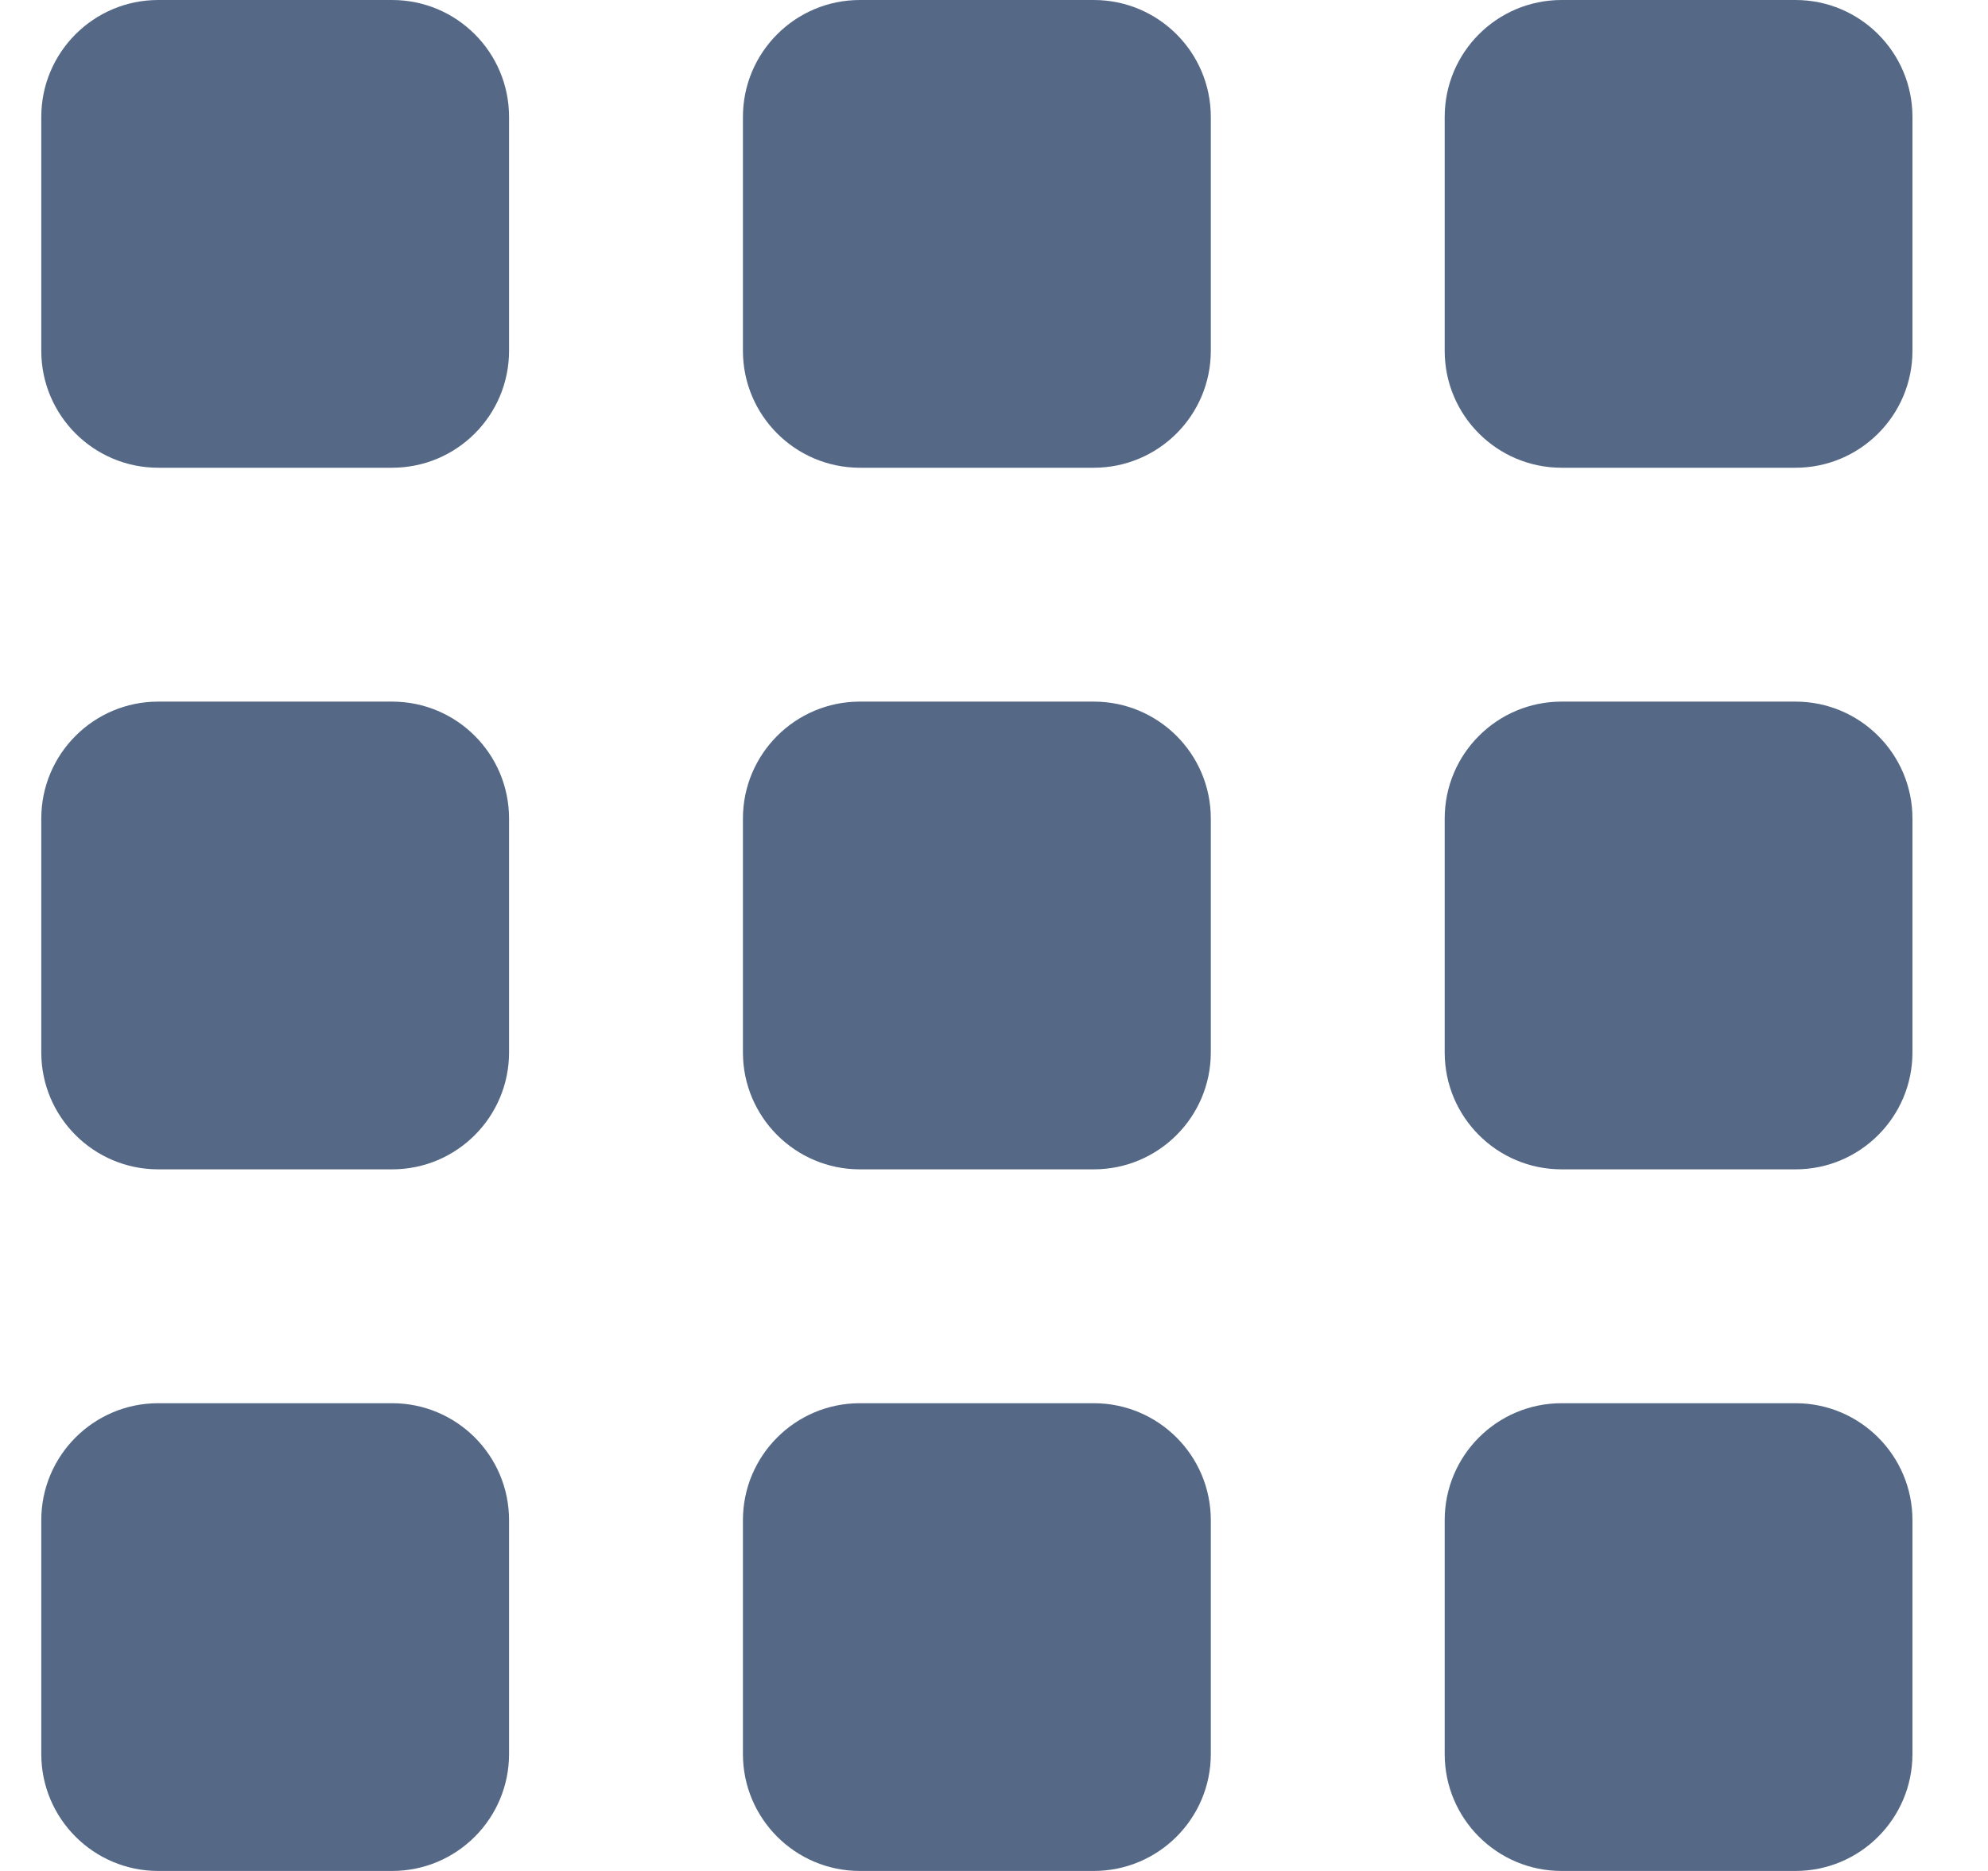 <svg width="17" height="16" viewBox="0 0 17 16" fill="none" xmlns="http://www.w3.org/2000/svg">
<path fill-rule="evenodd" clip-rule="evenodd" d="M0.353 1C0.353 0.448 0.801 0 1.353 0H3.353C3.906 0 4.353 0.448 4.353 1V3C4.353 3.552 3.906 4 3.353 4H1.353C0.801 4 0.353 3.552 0.353 3V1ZM12.354 1C12.354 0.448 12.801 0 13.354 0H15.354C15.906 0 16.354 0.448 16.354 1V3C16.354 3.552 15.906 4 15.354 4H13.354C12.801 4 12.354 3.552 12.354 3V1ZM7.353 0C6.801 0 6.353 0.448 6.353 1V3C6.353 3.552 6.801 4 7.353 4H9.353C9.906 4 10.354 3.552 10.354 3V1C10.354 0.448 9.906 0 9.353 0H7.353ZM12.354 7C12.354 6.448 12.801 6 13.354 6H15.354C15.906 6 16.354 6.448 16.354 7V9C16.354 9.552 15.906 10 15.354 10H13.354C12.801 10 12.354 9.552 12.354 9V7ZM1.353 6C0.801 6 0.353 6.448 0.353 7V9C0.353 9.552 0.801 10 1.353 10H3.353C3.906 10 4.353 9.552 4.353 9V7C4.353 6.448 3.906 6 3.353 6H1.353ZM6.353 7C6.353 6.448 6.801 6 7.353 6H9.353C9.906 6 10.354 6.448 10.354 7V9C10.354 9.552 9.906 10 9.353 10H7.353C6.801 10 6.353 9.552 6.353 9V7ZM13.354 12C12.801 12 12.354 12.448 12.354 13V15C12.354 15.552 12.801 16 13.354 16H15.354C15.906 16 16.354 15.552 16.354 15V13C16.354 12.448 15.906 12 15.354 12H13.354ZM0.353 13C0.353 12.448 0.801 12 1.353 12H3.353C3.906 12 4.353 12.448 4.353 13V15C4.353 15.552 3.906 16 3.353 16H1.353C0.801 16 0.353 15.552 0.353 15V13ZM7.353 12C6.801 12 6.353 12.448 6.353 13V15C6.353 15.552 6.801 16 7.353 16H9.353C9.906 16 10.354 15.552 10.354 15V13C10.354 12.448 9.906 12 9.353 12H7.353Z" fill="#556987"/>
</svg>
